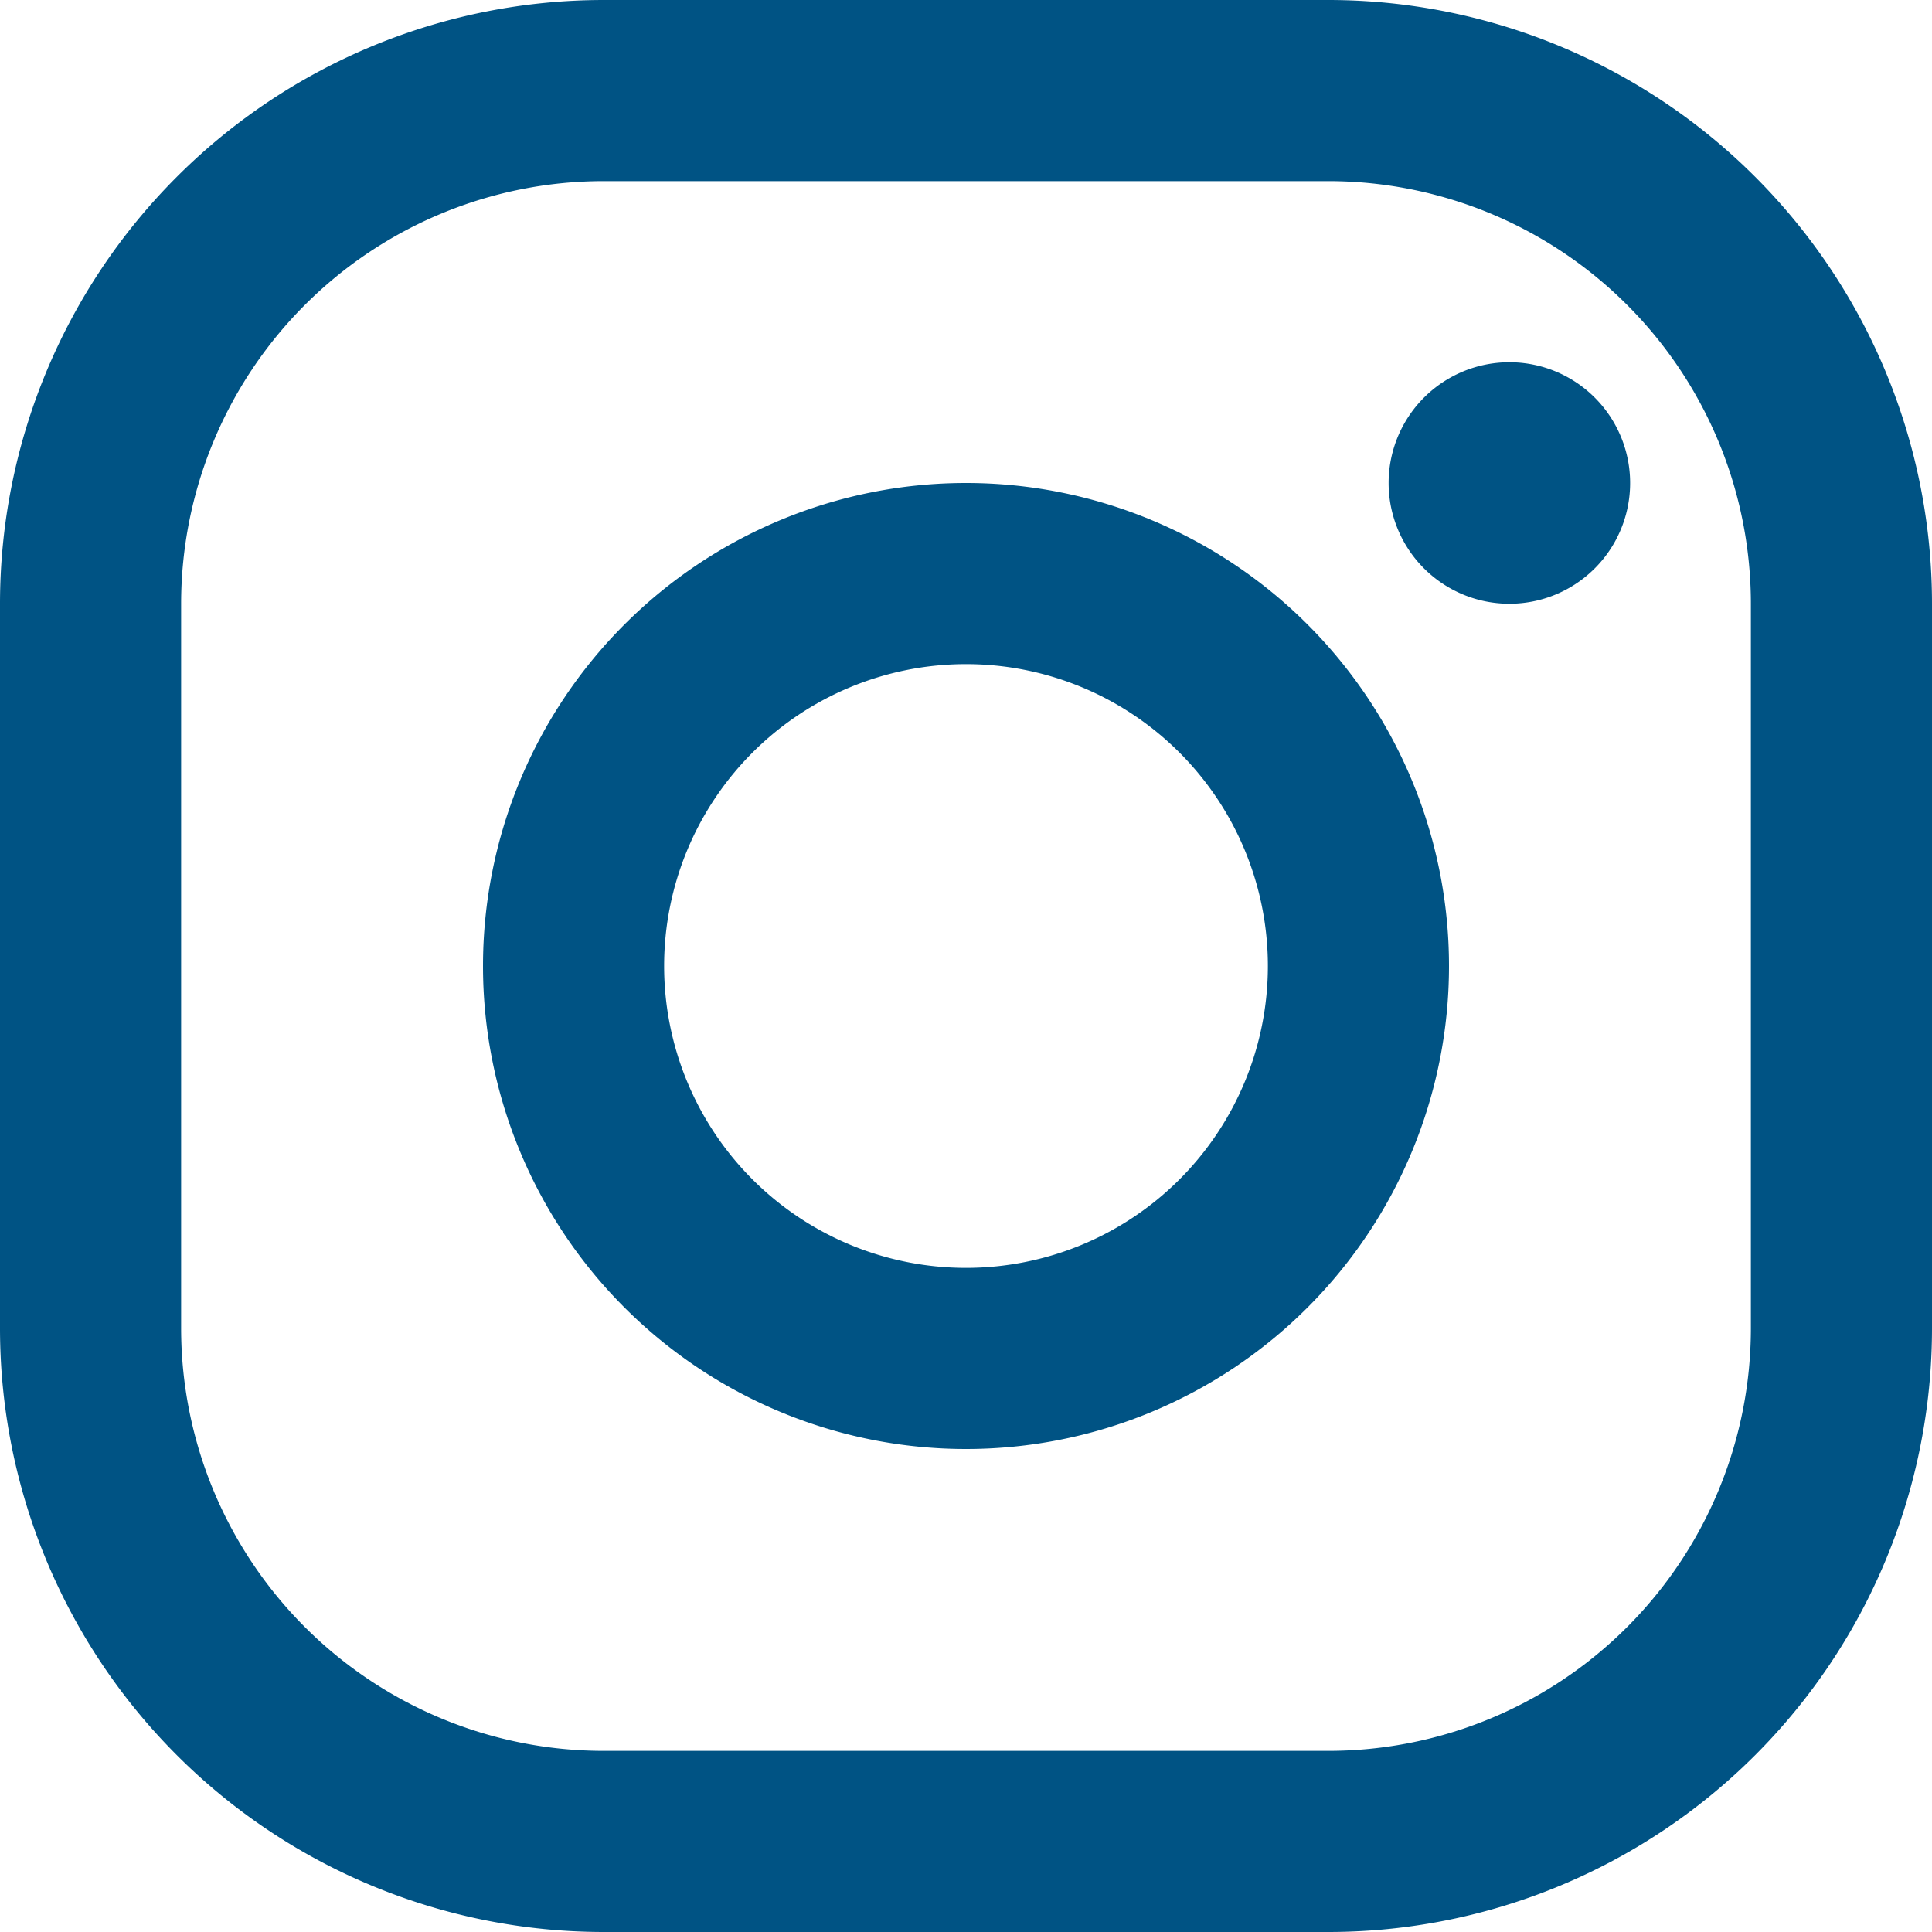 <svg xmlns="http://www.w3.org/2000/svg" fill="none" viewBox="0 0 32 32"><path fill="#005384" d="M25 6a2 2 0 1 0 0 4 2 2 0 0 0 0-4Zm-9 2a8 8 0 1 0 0 16 8 8 0 0 0 0-16Zm0 13a5 5 0 1 1 0-10 5 5 0 0 1 0 10Z"/><path fill="#005384" d="M22 32H10A10 10 0 0 1 0 22V10A10 10 0 0 1 10 0h12a10 10 0 0 1 10 10v12a10 10 0 0 1-10 10ZM10 3a7 7 0 0 0-7 7v12a7 7 0 0 0 7 7h12a7 7 0 0 0 7-7V10a7 7 0 0 0-7-7H10Z"/></svg>
